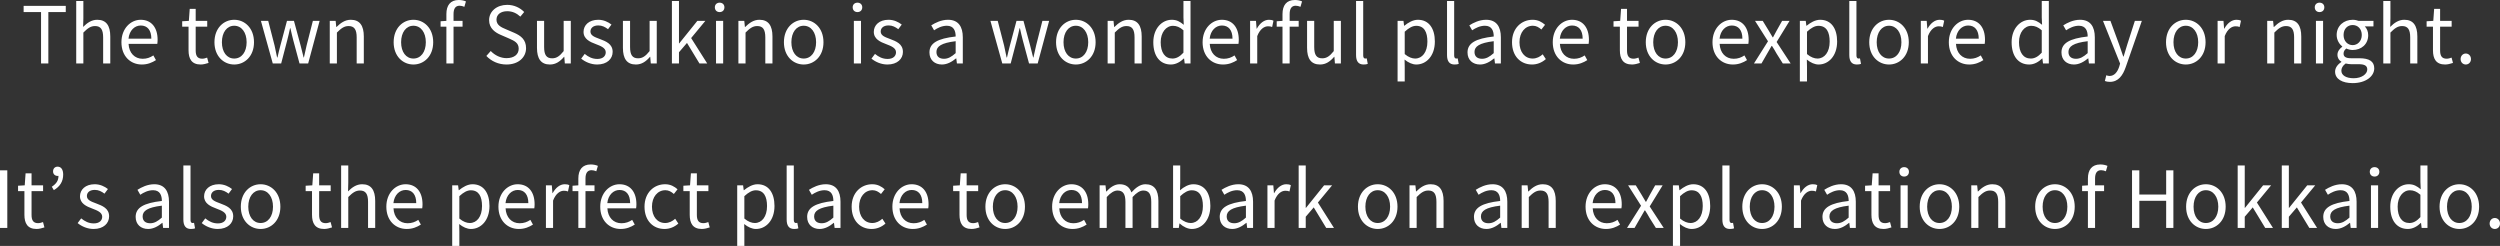 <?xml version="1.0" encoding="UTF-8"?>
<svg id="_レイヤー_1" data-name="レイヤー_1" xmlns="http://www.w3.org/2000/svg" width="668.838" height="65.794" viewBox="0 0 668.838 65.794">
  <rect x="0" y="0" width="668.838" height="65.794" fill="#333333" stroke="none"/>
  <path d="M6.322,1.575h11.274v1.659h-4.661v13.752h-1.953V3.233h-4.66v-1.659ZM26.019,5.291c-1.554,0-2.729.861-3.779,1.911l.063-2.352V.273h-1.911v16.713h1.911v-8.272c1.154-1.155,1.952-1.743,3.128-1.743,1.512,0,2.163.903,2.163,3.044v6.971h1.91v-7.223c0-2.918-1.092-4.472-3.485-4.472ZM37.947,17.259c-3.023,0-5.459-2.205-5.459-5.963,0-3.695,2.498-6.005,5.144-6.005,2.897,0,4.535,2.1,4.535,5.354,0,.42-.042.819-.084,1.092h-7.685c.126,2.436,1.617,3.989,3.779,3.989,1.113,0,2.016-.336,2.855-.903l.693,1.26c-1.008.651-2.227,1.176-3.779,1.176ZM34.377,10.351h6.11c0-2.289-1.05-3.527-2.835-3.527-1.616,0-3.044,1.302-3.275,3.527ZM55.418,15.411c-.377.147-.902.294-1.301.294-1.323,0-1.764-.798-1.764-2.205v-6.362h3.086v-1.554h-3.086v-3.212h-1.596l-.231,3.212-1.784.105v1.449h1.7v6.32c0,2.268.819,3.8,3.255,3.8.692,0,1.448-.21,2.1-.42l-.379-1.428ZM62.664,17.259c-2.793,0-5.291-2.184-5.291-5.963,0-3.8,2.498-6.005,5.291-6.005s5.291,2.205,5.291,6.005c0,3.779-2.499,5.963-5.291,5.963ZM65.98,11.296c0-2.625-1.344-4.409-3.316-4.409s-3.297,1.785-3.297,4.409,1.322,4.367,3.297,4.367,3.316-1.743,3.316-4.367ZM85.51,5.585h-1.807l-1.68,6.593c-.252,1.092-.461,2.121-.713,3.191h-.084c-.273-1.071-.525-2.1-.799-3.191l-1.784-6.593h-1.868l-1.764,6.593c-.295,1.071-.525,2.121-.777,3.191h-.105c-.209-1.071-.44-2.1-.672-3.191l-1.7-6.593h-1.952l3.17,11.401h2.246l1.596-6.11c.295-1.092.525-2.163.777-3.317h.105c.272,1.155.482,2.205.776,3.275l1.659,6.152h2.309l3.066-11.401ZM95.422,10.015v6.971h1.911v-7.223c0-2.918-1.092-4.472-3.485-4.472-1.554,0-2.729.861-3.821,1.932h-.063l-.168-1.638h-1.574v11.401h1.91v-8.272c1.155-1.155,1.953-1.743,3.129-1.743,1.512,0,2.162.903,2.162,3.044ZM115.896,11.296c0,3.779-2.498,5.963-5.291,5.963s-5.291-2.184-5.291-5.963c0-3.8,2.499-6.005,5.291-6.005s5.291,2.205,5.291,6.005ZM113.924,11.296c0-2.625-1.344-4.409-3.318-4.409s-3.296,1.785-3.296,4.409,1.323,4.367,3.296,4.367,3.318-1.743,3.318-4.367ZM121.337,16.986V7.139h2.415v-1.554h-2.415v-1.806c0-1.47.524-2.247,1.616-2.247.399,0,.861.105,1.281.294l.42-1.449c-.525-.231-1.218-.378-1.91-.378-2.268,0-3.318,1.449-3.318,3.758v1.827l-1.553.105v1.449h1.553v9.847h1.911ZM135.533,15.558c-1.596,0-3.15-.756-4.242-1.911l-1.176,1.323c1.344,1.407,3.213,2.289,5.396,2.289,3.213,0,5.229-1.932,5.229-4.367,0-2.289-1.387-3.338-3.171-4.115l-2.204-.945c-1.197-.504-2.541-1.071-2.541-2.562,0-1.386,1.134-2.268,2.877-2.268,1.428,0,2.561.567,3.506,1.449l1.029-1.239c-1.092-1.134-2.709-1.911-4.535-1.911-2.793,0-4.851,1.722-4.851,4.094,0,2.247,1.7,3.338,3.128,3.947l2.227.966c1.448.651,2.561,1.155,2.561,2.729,0,1.512-1.217,2.52-3.232,2.52ZM150.801,13.668c-1.092,1.365-1.911,1.932-3.087,1.932-1.512,0-2.142-.903-2.142-3.023v-6.992h-1.91v7.223c0,2.897,1.07,4.451,3.464,4.451,1.575,0,2.708-.819,3.779-2.058h.063l.146,1.785h1.596V5.585h-1.91v8.083ZM159.811,15.768c-1.365,0-2.395-.546-3.381-1.344l-.945,1.26c1.092.903,2.646,1.575,4.263,1.575,2.688,0,4.157-1.533,4.157-3.38,0-2.163-1.826-2.834-3.485-3.464-1.28-.483-2.456-.882-2.456-1.974,0-.882.672-1.638,2.12-1.638,1.008,0,1.806.42,2.583,1.008l.924-1.239c-.883-.693-2.121-1.281-3.527-1.281-2.479,0-3.947,1.428-3.947,3.233,0,1.932,1.742,2.708,3.338,3.296,1.26.483,2.604.987,2.604,2.163,0,.987-.734,1.785-2.246,1.785ZM170.121,17.259c1.574,0,2.709-.819,3.779-2.058h.062l.147,1.785h1.596V5.585h-1.911v8.083c-1.092,1.365-1.91,1.932-3.086,1.932-1.512,0-2.142-.903-2.142-3.023v-6.992h-1.911v7.223c0,2.897,1.071,4.451,3.465,4.451ZM187.131,16.986h2.078l-4.305-6.803,3.801-4.598h-2.142l-4.851,6.026h-.062V.273h-1.89v16.713h1.89v-3.002l2.142-2.499,3.339,5.501ZM191.562,16.986h1.91V5.585h-1.91v11.401ZM192.528.714c-.756,0-1.28.504-1.28,1.239,0,.777.524,1.281,1.28,1.281s1.28-.504,1.28-1.281c0-.735-.524-1.239-1.28-1.239ZM199.457,8.713c1.155-1.155,1.953-1.743,3.129-1.743,1.512,0,2.162.903,2.162,3.044v6.971h1.911v-7.223c0-2.918-1.092-4.472-3.485-4.472-1.554,0-2.729.861-3.821,1.932h-.063l-.168-1.638h-1.574v11.401h1.91v-8.272ZM215.018,17.259c-2.792,0-5.291-2.184-5.291-5.963,0-3.8,2.499-6.005,5.291-6.005s5.291,2.205,5.291,6.005c0,3.779-2.498,5.963-5.291,5.963ZM218.336,11.296c0-2.625-1.344-4.409-3.318-4.409s-3.296,1.785-3.296,4.409,1.323,4.367,3.296,4.367,3.318-1.743,3.318-4.367ZM228.438,16.986h1.91V5.585h-1.91v11.401ZM229.403,3.233c.756,0,1.28-.504,1.28-1.281,0-.735-.524-1.239-1.28-1.239s-1.28.504-1.28,1.239c0,.777.524,1.281,1.28,1.281ZM241.561,13.878c0-2.163-1.826-2.834-3.485-3.464-1.28-.483-2.456-.882-2.456-1.974,0-.882.672-1.638,2.12-1.638,1.008,0,1.806.42,2.583,1.008l.924-1.239c-.883-.693-2.121-1.281-3.527-1.281-2.479,0-3.947,1.428-3.947,3.233,0,1.932,1.742,2.708,3.338,3.296,1.26.483,2.604.987,2.604,2.163,0,.987-.734,1.785-2.246,1.785-1.365,0-2.395-.546-3.381-1.344l-.945,1.26c1.092.903,2.646,1.575,4.263,1.575,2.688,0,4.157-1.533,4.157-3.38ZM255.777,15.621c-1.092.903-2.372,1.638-3.779,1.638-1.91,0-3.338-1.176-3.338-3.233,0-2.478,2.162-3.716,7.013-4.262,0-1.47-.483-2.876-2.352-2.876-1.323,0-2.52.609-3.423,1.218l-.756-1.323c1.051-.672,2.667-1.491,4.494-1.491,2.771,0,3.947,1.869,3.947,4.682v7.013h-1.575l-.168-1.365h-.063ZM255.673,11.023c-3.843.462-5.144,1.407-5.144,2.876,0,1.302.881,1.827,2.016,1.827,1.112,0,2.016-.525,3.128-1.512v-3.191ZM277.197,12.178c-.252,1.092-.463,2.121-.715,3.191h-.084c-.272-1.071-.524-2.1-.797-3.191l-1.785-6.593h-1.869l-1.764,6.593c-.293,1.071-.524,2.121-.776,3.191h-.104c-.211-1.071-.441-2.1-.672-3.191l-1.701-6.593h-1.953l3.171,11.401h2.247l1.596-6.11c.293-1.092.524-2.163.776-3.317h.104c.273,1.155.483,2.205.777,3.275l1.658,6.152h2.311l3.064-11.401h-1.805l-1.68,6.593ZM293.115,11.296c0,3.779-2.499,5.963-5.291,5.963s-5.291-2.184-5.291-5.963c0-3.8,2.498-6.005,5.291-6.005s5.291,2.205,5.291,6.005ZM291.141,11.296c0-2.625-1.344-4.409-3.316-4.409s-3.297,1.785-3.297,4.409,1.322,4.367,3.297,4.367,3.316-1.743,3.316-4.367ZM298.24,8.713c1.154-1.155,1.952-1.743,3.128-1.743,1.512,0,2.163.903,2.163,3.044v6.971h1.91v-7.223c0-2.918-1.092-4.472-3.485-4.472-1.554,0-2.729.861-3.821,1.932h-.062l-.168-1.638h-1.575v11.401h1.911v-8.272ZM316.719,15.642c-.902.882-2.1,1.617-3.465,1.617-2.855,0-4.703-2.163-4.703-5.963,0-3.695,2.331-6.005,4.935-6.005,1.344,0,2.204.504,3.212,1.344l-.084-1.974V.273h1.891v16.713h-1.555l-.168-1.344h-.062ZM316.613,8.104c-.986-.861-1.848-1.197-2.792-1.197-1.848,0-3.296,1.764-3.296,4.367,0,2.75,1.133,4.388,3.148,4.388,1.051,0,1.975-.525,2.939-1.575v-5.984ZM321.738,11.296c0-3.695,2.499-6.005,5.145-6.005,2.897,0,4.535,2.1,4.535,5.354,0,.42-.042.819-.084,1.092h-7.685c.126,2.436,1.616,3.989,3.779,3.989,1.112,0,2.016-.336,2.855-.903l.692,1.26c-1.008.651-2.225,1.176-3.779,1.176-3.023,0-5.459-2.205-5.459-5.963ZM323.629,10.351h6.109c0-2.289-1.05-3.527-2.834-3.527-1.617,0-3.045,1.302-3.275,3.527ZM340.344,7.223l.356-1.68c-.356-.189-.714-.252-1.218-.252-1.281,0-2.436.924-3.233,2.373h-.063l-.168-2.079h-1.574v11.401h1.91v-7.328c.756-1.953,1.932-2.625,2.877-2.625.462,0,.734.042,1.113.189ZM343.115,16.986h1.911V7.139h2.415v-1.554h-2.415v-1.806c0-1.47.524-2.247,1.616-2.247.399,0,.861.105,1.281.294l.42-1.449c-.525-.231-1.218-.378-1.91-.378-2.268,0-3.318,1.449-3.318,3.758v1.827l-1.553.105v1.449h1.553v9.847ZM356.828,13.668c-1.092,1.365-1.911,1.932-3.087,1.932-1.512,0-2.142-.903-2.142-3.023v-6.992h-1.91v7.223c0,2.897,1.07,4.451,3.464,4.451,1.575,0,2.708-.819,3.779-2.058h.063l.146,1.785h1.596V5.585h-1.91v8.083ZM364.809,17.259c.525,0,.84-.063,1.113-.168l-.273-1.47c-.21.042-.294.042-.398.042-.295,0-.547-.231-.547-.819V.273h-1.91v14.445c0,1.617.588,2.541,2.016,2.541ZM375.77,15.936l.043,1.995v3.863h-1.911V5.585h1.575l.168,1.302h.062c1.029-.84,2.31-1.596,3.633-1.596,2.939,0,4.535,2.31,4.535,5.816,0,3.905-2.331,6.152-4.955,6.152-1.029,0-2.121-.483-3.15-1.323ZM375.812,14.466c1.028.882,2.036,1.197,2.792,1.197,1.89,0,3.275-1.701,3.275-4.535,0-2.52-.84-4.22-3.003-4.22-.965,0-1.952.546-3.064,1.575v5.984ZM389.588,15.663c-.295,0-.547-.231-.547-.819V.273h-1.91v14.445c0,1.617.588,2.541,2.016,2.541.525,0,.84-.063,1.113-.168l-.273-1.47c-.21.042-.294.042-.398.042ZM395.951,17.259c-1.911,0-3.339-1.176-3.339-3.233,0-2.478,2.163-3.716,7.013-4.262,0-1.47-.482-2.876-2.352-2.876-1.322,0-2.52.609-3.422,1.218l-.756-1.323c1.049-.672,2.666-1.491,4.492-1.491,2.771,0,3.947,1.869,3.947,4.682v7.013h-1.574l-.168-1.365h-.062c-1.092.903-2.373,1.638-3.779,1.638ZM396.496,15.726c1.113,0,2.016-.525,3.129-1.512v-3.191c-3.842.462-5.145,1.407-5.145,2.876,0,1.302.883,1.827,2.016,1.827ZM413.568,15.81l-.84-1.281c-.714.651-1.638,1.134-2.688,1.134-2.1,0-3.527-1.743-3.527-4.367s1.512-4.409,3.59-4.409c.903,0,1.596.42,2.268,1.008l.987-1.26c-.819-.714-1.848-1.344-3.339-1.344-2.918,0-5.5,2.205-5.5,6.005,0,3.779,2.33,5.963,5.354,5.963,1.365,0,2.666-.525,3.695-1.449ZM424.656,16.083c-1.008.651-2.227,1.176-3.779,1.176-3.023,0-5.459-2.205-5.459-5.963,0-3.695,2.498-6.005,5.144-6.005,2.897,0,4.535,2.1,4.535,5.354,0,.42-.042.819-.084,1.092h-7.685c.126,2.436,1.617,3.989,3.779,3.989,1.113,0,2.016-.336,2.855-.903l.693,1.26ZM417.307,10.351h6.11c0-2.289-1.05-3.527-2.835-3.527-1.616,0-3.044,1.302-3.275,3.527ZM438.727,16.839l-.379-1.428c-.377.147-.902.294-1.301.294-1.323,0-1.764-.798-1.764-2.205v-6.362h3.086v-1.554h-3.086v-3.212h-1.596l-.231,3.212-1.784.105v1.449h1.7v6.32c0,2.268.819,3.8,3.255,3.8.692,0,1.448-.21,2.1-.42ZM445.594,17.259c-2.793,0-5.291-2.184-5.291-5.963,0-3.8,2.498-6.005,5.291-6.005s5.291,2.205,5.291,6.005c0,3.779-2.499,5.963-5.291,5.963ZM448.91,11.296c0-2.625-1.344-4.409-3.316-4.409s-3.297,1.785-3.297,4.409,1.322,4.367,3.297,4.367,3.316-1.743,3.316-4.367ZM463.611,17.259c-3.023,0-5.459-2.205-5.459-5.963,0-3.695,2.498-6.005,5.144-6.005,2.897,0,4.535,2.1,4.535,5.354,0,.42-.042.819-.084,1.092h-7.685c.126,2.436,1.617,3.989,3.779,3.989,1.113,0,2.016-.336,2.855-.903l.693,1.26c-1.008.651-2.227,1.176-3.779,1.176ZM460.041,10.351h6.11c0-2.289-1.05-3.527-2.835-3.527-1.616,0-3.044,1.302-3.275,3.527ZM478.771,5.585h-1.994l-1.406,2.499c-.336.651-.672,1.281-1.029,1.911h-.084c-.378-.63-.777-1.26-1.134-1.911l-1.532-2.499h-2.059l3.465,5.459-3.758,5.942h2.016l1.532-2.667c.399-.693.776-1.386,1.176-2.037h.104c.42.651.84,1.344,1.219,2.037l1.68,2.667h2.1l-3.759-5.753,3.464-5.648ZM486.543,17.259c-1.029,0-2.121-.483-3.15-1.323l.043,1.995v3.863h-1.911V5.585h1.575l.168,1.302h.062c1.029-.84,2.31-1.596,3.633-1.596,2.939,0,4.535,2.31,4.535,5.816,0,3.905-2.331,6.152-4.955,6.152ZM489.503,11.128c0-2.52-.84-4.22-3.003-4.22-.965,0-1.952.546-3.064,1.575v5.984c1.028.882,2.036,1.197,2.792,1.197,1.89,0,3.275-1.701,3.275-4.535ZM497.211,15.663c-.295,0-.547-.231-.547-.819V.273h-1.91v14.445c0,1.617.588,2.541,2.016,2.541.525,0,.84-.063,1.113-.168l-.273-1.47c-.21.042-.294.042-.398.042ZM500.088,11.296c0-3.8,2.498-6.005,5.291-6.005s5.291,2.205,5.291,6.005c0,3.779-2.499,5.963-5.291,5.963s-5.291-2.184-5.291-5.963ZM502.082,11.296c0,2.625,1.322,4.367,3.297,4.367s3.316-1.743,3.316-4.367-1.344-4.409-3.316-4.409-3.297,1.785-3.297,4.409ZM515.795,9.658c.756-1.953,1.932-2.625,2.876-2.625.462,0,.735.042,1.112.189l.357-1.68c-.357-.189-.714-.252-1.218-.252-1.28,0-2.436.924-3.233,2.373h-.062l-.168-2.079h-1.575v11.401h1.911v-7.328ZM530.619,16.083c-1.008.651-2.227,1.176-3.779,1.176-3.023,0-5.459-2.205-5.459-5.963,0-3.695,2.498-6.005,5.144-6.005,2.897,0,4.535,2.1,4.535,5.354,0,.42-.042.819-.084,1.092h-7.685c.126,2.436,1.617,3.989,3.779,3.989,1.113,0,2.016-.336,2.855-.903l.693,1.26ZM523.27,10.351h6.11c0-2.289-1.05-3.527-2.835-3.527-1.616,0-3.044,1.302-3.275,3.527ZM546.348,15.642c-.902.882-2.1,1.617-3.465,1.617-2.855,0-4.703-2.163-4.703-5.963,0-3.695,2.331-6.005,4.935-6.005,1.344,0,2.204.504,3.212,1.344l-.084-1.974V.273h1.891v16.713h-1.555l-.168-1.344h-.062ZM546.242,8.104c-.986-.861-1.848-1.197-2.792-1.197-1.848,0-3.296,1.764-3.296,4.367,0,2.75,1.133,4.388,3.148,4.388,1.051,0,1.975-.525,2.939-1.575v-5.984ZM558.527,9.763c0-1.47-.482-2.876-2.352-2.876-1.322,0-2.52.609-3.422,1.218l-.756-1.323c1.049-.672,2.666-1.491,4.492-1.491,2.771,0,3.947,1.869,3.947,4.682v7.013h-1.574l-.168-1.365h-.062c-1.092.903-2.373,1.638-3.779,1.638-1.911,0-3.339-1.176-3.339-3.233,0-2.478,2.163-3.716,7.013-4.262ZM553.383,13.899c0,1.302.883,1.827,2.016,1.827,1.113,0,2.016-.525,3.129-1.512v-3.191c-3.842.462-5.145,1.407-5.145,2.876ZM571.148,5.585l-2.037,6.341c-.314,1.008-.65,2.163-.966,3.191h-.104c-.357-1.029-.756-2.205-1.092-3.191l-2.331-6.341h-1.995l4.578,11.422-.252.861c-.463,1.407-1.281,2.457-2.583,2.457-.294,0-.63-.105-.86-.189l-.379,1.533c.357.147.799.231,1.344.231,2.268,0,3.465-1.722,4.242-3.968l4.304-12.346h-1.868ZM584.777,17.259c-2.792,0-5.291-2.184-5.291-5.963,0-3.8,2.499-6.005,5.291-6.005s5.291,2.205,5.291,6.005c0,3.779-2.498,5.963-5.291,5.963ZM588.096,11.296c0-2.625-1.344-4.409-3.318-4.409s-3.296,1.785-3.296,4.409,1.323,4.367,3.296,4.367,3.318-1.743,3.318-4.367ZM599.54,5.543c-.356-.189-.714-.252-1.218-.252-1.281,0-2.436.924-3.233,2.373h-.063l-.168-2.079h-1.574v11.401h1.91v-7.328c.756-1.953,1.932-2.625,2.877-2.625.462,0,.734.042,1.113.189l.356-1.68ZM613.756,10.015v6.971h1.911v-7.223c0-2.918-1.092-4.472-3.485-4.472-1.554,0-2.729.861-3.821,1.932h-.063l-.168-1.638h-1.574v11.401h1.91v-8.272c1.155-1.155,1.953-1.743,3.129-1.743,1.512,0,2.162.903,2.162,3.044ZM619.596,16.986h1.91V5.585h-1.91v11.401ZM620.562,3.233c.756,0,1.28-.504,1.28-1.281,0-.735-.524-1.239-1.28-1.239s-1.28.504-1.28,1.239c0,.777.524,1.281,1.28,1.281ZM626.398,16.587v-.084c-.608-.357-1.049-.966-1.049-1.869,0-.945.692-1.701,1.28-2.121v-.084c-.756-.609-1.491-1.701-1.491-3.065,0-2.499,1.975-4.073,4.283-4.073.631,0,1.197.147,1.596.294h3.969v1.47h-2.33c.545.525.924,1.365.924,2.352,0,2.436-1.848,3.968-4.158,3.968-.566,0-1.196-.147-1.7-.399-.42.357-.735.735-.735,1.365,0,.735.463,1.239,1.995,1.239h2.226c2.646,0,3.989.84,3.989,2.708,0,2.121-2.247,3.947-5.774,3.947-2.792,0-4.703-1.092-4.703-3.065,0-.966.609-1.89,1.68-2.583ZM626.986,9.364c0,1.659,1.113,2.708,2.436,2.708,1.303,0,2.436-1.05,2.436-2.708s-1.092-2.667-2.436-2.667-2.436.987-2.436,2.667ZM626.398,18.917c0,1.218,1.239,2.016,3.297,2.016,2.184,0,3.633-1.155,3.633-2.352,0-1.05-.819-1.407-2.331-1.407h-1.974c-.42,0-.966-.063-1.47-.189-.819.588-1.155,1.26-1.155,1.932ZM639.523,8.713c1.155-1.155,1.953-1.743,3.129-1.743,1.512,0,2.162.903,2.162,3.044v6.971h1.911v-7.223c0-2.918-1.092-4.472-3.485-4.472-1.554,0-2.729.861-3.779,1.911l.062-2.352V.273h-1.91v16.713h1.91v-8.272ZM656.26,16.839l-.377-1.428c-.379.147-.903.294-1.303.294-1.322,0-1.764-.798-1.764-2.205v-6.362h3.087v-1.554h-3.087v-3.212h-1.596l-.23,3.212-1.785.105v1.449h1.701v6.32c0,2.268.818,3.8,3.254,3.8.693,0,1.449-.21,2.1-.42ZM659.684,17.259c.756,0,1.387-.588,1.387-1.449,0-.882-.631-1.491-1.387-1.491s-1.385.609-1.385,1.491c0,.861.629,1.449,1.385,1.449ZM0,60.986h1.953v-15.411H0v15.411ZM10.205,59.705c-1.322,0-1.764-.798-1.764-2.205v-6.362h3.087v-1.554h-3.087v-3.212h-1.596l-.23,3.212-1.785.105v1.449h1.701v6.32c0,2.268.818,3.8,3.254,3.8.693,0,1.449-.21,2.1-.42l-.377-1.428c-.379.147-.903.294-1.303.294ZM15.414,44.588c-.714,0-1.218.483-1.218,1.281,0,.777.588,1.197,1.218,1.197.084,0,.168,0,.23-.021,0,1.323-.608,2.121-1.784,2.918l.546.903c1.617-.945,2.498-2.289,2.498-4.157,0-1.344-.545-2.121-1.49-2.121ZM25.703,54.414c-1.281-.483-2.457-.882-2.457-1.974,0-.882.672-1.638,2.121-1.638,1.008,0,1.806.42,2.582,1.008l.924-1.239c-.881-.693-2.12-1.281-3.527-1.281-2.477,0-3.947,1.428-3.947,3.233,0,1.932,1.743,2.708,3.339,3.296,1.26.483,2.604.987,2.604,2.163,0,.987-.735,1.785-2.247,1.785-1.364,0-2.393-.546-3.38-1.344l-.944,1.26c1.092.903,2.645,1.575,4.262,1.575,2.688,0,4.157-1.533,4.157-3.38,0-2.163-1.827-2.834-3.485-3.464ZM45.213,53.973v7.013h-1.575l-.168-1.365h-.063c-1.092.903-2.372,1.638-3.779,1.638-1.91,0-3.338-1.176-3.338-3.233,0-2.478,2.162-3.716,7.013-4.262,0-1.47-.483-2.876-2.352-2.876-1.323,0-2.52.609-3.423,1.218l-.756-1.323c1.051-.672,2.667-1.491,4.494-1.491,2.771,0,3.947,1.869,3.947,4.682ZM43.302,55.023c-3.843.462-5.144,1.407-5.144,2.876,0,1.302.881,1.827,2.016,1.827,1.112,0,2.016-.525,3.128-1.512v-3.191ZM51.514,59.663c-.295,0-.547-.231-.547-.819v-14.571h-1.91v14.445c0,1.617.588,2.541,2.016,2.541.525,0,.84-.063,1.113-.168l-.273-1.47c-.21.042-.294.042-.398.042ZM58.904,54.414c-1.281-.483-2.457-.882-2.457-1.974,0-.882.672-1.638,2.121-1.638,1.008,0,1.806.42,2.582,1.008l.924-1.239c-.881-.693-2.12-1.281-3.527-1.281-2.477,0-3.947,1.428-3.947,3.233,0,1.932,1.743,2.708,3.339,3.296,1.26.483,2.604.987,2.604,2.163,0,.987-.735,1.785-2.247,1.785-1.364,0-2.393-.546-3.38-1.344l-.944,1.26c1.092.903,2.645,1.575,4.262,1.575,2.688,0,4.157-1.533,4.157-3.38,0-2.163-1.827-2.834-3.485-3.464ZM75.01,55.296c0,3.779-2.498,5.963-5.291,5.963s-5.291-2.184-5.291-5.963c0-3.8,2.499-6.005,5.291-6.005s5.291,2.205,5.291,6.005ZM73.037,55.296c0-2.625-1.344-4.409-3.318-4.409s-3.296,1.785-3.296,4.409,1.323,4.367,3.296,4.367,3.318-1.743,3.318-4.367ZM87.148,59.705c-1.322,0-1.764-.798-1.764-2.205v-6.362h3.087v-1.554h-3.087v-3.212h-1.596l-.23,3.212-1.785.105v1.449h1.701v6.32c0,2.268.818,3.8,3.254,3.8.693,0,1.449-.21,2.1-.42l-.377-1.428c-.379.147-.903.294-1.303.294ZM96.893,49.291c-1.554,0-2.729.861-3.779,1.911l.062-2.352v-4.577h-1.91v16.713h1.91v-8.272c1.155-1.155,1.953-1.743,3.129-1.743,1.512,0,2.162.903,2.162,3.044v6.971h1.911v-7.223c0-2.918-1.092-4.472-3.485-4.472ZM113.041,54.645c0,.42-.042.819-.084,1.092h-7.685c.126,2.436,1.616,3.989,3.779,3.989,1.112,0,2.016-.336,2.855-.903l.692,1.26c-1.008.651-2.225,1.176-3.779,1.176-3.023,0-5.459-2.205-5.459-5.963,0-3.695,2.499-6.005,5.145-6.005,2.897,0,4.535,2.1,4.535,5.354ZM111.361,54.351c0-2.289-1.05-3.527-2.834-3.527-1.617,0-3.045,1.302-3.275,3.527h6.109ZM130.953,55.107c0,3.905-2.33,6.152-4.955,6.152-1.028,0-2.12-.483-3.148-1.323l.041,1.995v3.863h-1.91v-16.209h1.574l.168,1.302h.063c1.028-.84,2.31-1.596,3.632-1.596,2.939,0,4.535,2.31,4.535,5.816ZM128.959,55.128c0-2.52-.84-4.22-3.002-4.22-.967,0-1.953.546-3.066,1.575v5.984c1.029.882,2.037,1.197,2.793,1.197,1.89,0,3.275-1.701,3.275-4.535ZM143.028,54.645c0,.42-.042.819-.084,1.092h-7.685c.126,2.436,1.617,3.989,3.779,3.989,1.113,0,2.016-.336,2.855-.903l.693,1.26c-1.008.651-2.227,1.176-3.779,1.176-3.023,0-5.459-2.205-5.459-5.963,0-3.695,2.498-6.005,5.144-6.005,2.897,0,4.535,2.1,4.535,5.354ZM141.349,54.351c0-2.289-1.05-3.527-2.835-3.527-1.616,0-3.044,1.302-3.275,3.527h6.11ZM147.859,51.664h-.062l-.168-2.079h-1.575v11.401h1.911v-7.328c.756-1.953,1.932-2.625,2.876-2.625.462,0,.735.042,1.112.189l.357-1.68c-.357-.189-.714-.252-1.218-.252-1.28,0-2.436.924-3.233,2.373ZM154.727,47.758v1.827l-1.555.105v1.449h1.555v9.847h1.91v-9.847h2.414v-1.554h-2.414v-1.806c0-1.47.525-2.247,1.617-2.247.398,0,.86.105,1.28.294l.42-1.449c-.524-.231-1.218-.378-1.911-.378-2.268,0-3.316,1.449-3.316,3.758ZM170.265,54.645c0,.42-.042.819-.084,1.092h-7.685c.126,2.436,1.617,3.989,3.779,3.989,1.113,0,2.016-.336,2.855-.903l.693,1.26c-1.008.651-2.227,1.176-3.779,1.176-3.023,0-5.459-2.205-5.459-5.963,0-3.695,2.498-6.005,5.144-6.005,2.897,0,4.535,2.1,4.535,5.354ZM168.585,54.351c0-2.289-1.05-3.527-2.835-3.527-1.616,0-3.044,1.302-3.275,3.527h6.11ZM177.951,59.663c-2.1,0-3.527-1.743-3.527-4.367s1.512-4.409,3.59-4.409c.903,0,1.596.42,2.268,1.008l.987-1.26c-.819-.714-1.848-1.344-3.339-1.344-2.918,0-5.5,2.205-5.5,6.005,0,3.779,2.33,5.963,5.354,5.963,1.365,0,2.666-.525,3.695-1.449l-.84-1.281c-.714.651-1.638,1.134-2.688,1.134ZM188.199,59.705c-1.323,0-1.764-.798-1.764-2.205v-6.362h3.086v-1.554h-3.086v-3.212h-1.596l-.231,3.212-1.784.105v1.449h1.7v6.32c0,2.268.819,3.8,3.255,3.8.692,0,1.448-.21,2.1-.42l-.379-1.428c-.377.147-.902.294-1.301.294ZM207.203,55.107c0,3.905-2.331,6.152-4.955,6.152-1.029,0-2.121-.483-3.15-1.323l.043,1.995v3.863h-1.911v-16.209h1.575l.168,1.302h.062c1.029-.84,2.31-1.596,3.633-1.596,2.939,0,4.535,2.31,4.535,5.816ZM205.208,55.128c0-2.52-.84-4.22-3.003-4.22-.965,0-1.952.546-3.064,1.575v5.984c1.028.882,2.036,1.197,2.792,1.197,1.89,0,3.275-1.701,3.275-4.535ZM212.916,59.663c-.295,0-.547-.231-.547-.819v-14.571h-1.91v14.445c0,1.617.588,2.541,2.016,2.541.525,0,.84-.063,1.113-.168l-.273-1.47c-.21.042-.294.042-.398.042ZM224.863,53.973v7.013h-1.575l-.168-1.365h-.063c-1.092.903-2.372,1.638-3.779,1.638-1.91,0-3.338-1.176-3.338-3.233,0-2.478,2.162-3.716,7.013-4.262,0-1.47-.483-2.876-2.352-2.876-1.323,0-2.52.609-3.423,1.218l-.756-1.323c1.051-.672,2.667-1.491,4.494-1.491,2.771,0,3.947,1.869,3.947,4.682ZM222.952,55.023c-3.843.462-5.144,1.407-5.144,2.876,0,1.302.881,1.827,2.016,1.827,1.112,0,2.016-.525,3.128-1.512v-3.191ZM233.368,59.663c-2.1,0-3.527-1.743-3.527-4.367s1.512-4.409,3.591-4.409c.902,0,1.596.42,2.268,1.008l.986-1.26c-.818-.714-1.848-1.344-3.338-1.344-2.919,0-5.502,2.205-5.502,6.005,0,3.779,2.331,5.963,5.354,5.963,1.364,0,2.667-.525,3.695-1.449l-.84-1.281c-.714.651-1.638,1.134-2.688,1.134ZM248.424,54.645c0,.42-.042.819-.084,1.092h-7.685c.126,2.436,1.616,3.989,3.779,3.989,1.112,0,2.016-.336,2.855-.903l.692,1.26c-1.008.651-2.225,1.176-3.779,1.176-3.023,0-5.459-2.205-5.459-5.963,0-3.695,2.499-6.005,5.145-6.005,2.897,0,4.535,2.1,4.535,5.354ZM246.744,54.351c0-2.289-1.05-3.527-2.834-3.527-1.617,0-3.045,1.302-3.275,3.527h6.109ZM260.373,59.705c-1.322,0-1.764-.798-1.764-2.205v-6.362h3.087v-1.554h-3.087v-3.212h-1.596l-.23,3.212-1.785.105v1.449h1.701v6.32c0,2.268.818,3.8,3.254,3.8.693,0,1.449-.21,2.1-.42l-.377-1.428c-.379.147-.903.294-1.303.294ZM274.211,55.296c0,3.779-2.498,5.963-5.291,5.963s-5.291-2.184-5.291-5.963c0-3.8,2.499-6.005,5.291-6.005s5.291,2.205,5.291,6.005ZM272.238,55.296c0-2.625-1.344-4.409-3.318-4.409s-3.296,1.785-3.296,4.409,1.323,4.367,3.296,4.367,3.318-1.743,3.318-4.367ZM291.159,54.645c0,.42-.042.819-.084,1.092h-7.685c.126,2.436,1.617,3.989,3.779,3.989,1.113,0,2.016-.336,2.855-.903l.693,1.26c-1.008.651-2.227,1.176-3.779,1.176-3.023,0-5.459-2.205-5.459-5.963,0-3.695,2.498-6.005,5.144-6.005,2.897,0,4.535,2.1,4.535,5.354ZM289.479,54.351c0-2.289-1.05-3.527-2.835-3.527-1.616,0-3.044,1.302-3.275,3.527h6.11ZM306.446,49.291c-1.386,0-2.583.903-3.759,2.184-.461-1.344-1.406-2.184-3.148-2.184-1.365,0-2.562.861-3.549,1.953h-.062l-.168-1.659h-1.575v11.401h1.911v-8.272c1.049-1.176,2.016-1.743,2.876-1.743,1.448,0,2.12.903,2.12,3.044v6.971h1.911v-8.272c1.071-1.176,1.995-1.743,2.876-1.743,1.449,0,2.121.903,2.121,3.044v6.971h1.91v-7.223c0-2.918-1.112-4.472-3.464-4.472ZM323.814,55.086c0,3.926-2.331,6.173-4.955,6.173-1.051,0-2.247-.546-3.234-1.449h-.084l-.168,1.176h-1.532v-16.713h1.911v4.577l-.063,2.058c1.028-.903,2.31-1.617,3.569-1.617,2.961,0,4.557,2.31,4.557,5.795ZM321.819,55.128c0-2.52-.84-4.22-3.003-4.22-.965,0-1.973.546-3.064,1.575v5.984c1.008.882,2.036,1.197,2.792,1.197,1.89,0,3.275-1.701,3.275-4.535ZM335.238,53.973v7.013h-1.575l-.168-1.365h-.063c-1.092.903-2.372,1.638-3.779,1.638-1.91,0-3.338-1.176-3.338-3.233,0-2.478,2.162-3.716,7.013-4.262,0-1.47-.483-2.876-2.352-2.876-1.323,0-2.52.609-3.423,1.218l-.756-1.323c1.051-.672,2.667-1.491,4.494-1.491,2.771,0,3.947,1.869,3.947,4.682ZM333.327,55.023c-3.843.462-5.144,1.407-5.144,2.876,0,1.302.881,1.827,2.016,1.827,1.112,0,2.016-.525,3.128-1.512v-3.191ZM340.888,51.664h-.063l-.168-2.079h-1.574v11.401h1.91v-7.328c.756-1.953,1.932-2.625,2.877-2.625.462,0,.734.042,1.113.189l.356-1.68c-.356-.189-.714-.252-1.218-.252-1.281,0-2.436.924-3.233,2.373ZM356.384,49.585h-2.142l-4.85,6.026h-.063v-11.338h-1.89v16.713h1.89v-3.002l2.142-2.499,3.338,5.501h2.079l-4.304-6.803,3.8-4.598ZM373.877,55.296c0,3.779-2.499,5.963-5.291,5.963s-5.291-2.184-5.291-5.963c0-3.8,2.498-6.005,5.291-6.005s5.291,2.205,5.291,6.005ZM371.902,55.296c0-2.625-1.344-4.409-3.316-4.409s-3.297,1.785-3.297,4.409,1.322,4.367,3.297,4.367,3.316-1.743,3.316-4.367ZM382.718,49.291c-1.554,0-2.729.861-3.821,1.932h-.062l-.168-1.638h-1.575v11.401h1.911v-8.272c1.154-1.155,1.952-1.743,3.128-1.743,1.512,0,2.163.903,2.163,3.044v6.971h1.91v-7.223c0-2.918-1.092-4.472-3.485-4.472ZM403.256,53.973v7.013h-1.575l-.168-1.365h-.063c-1.092.903-2.372,1.638-3.779,1.638-1.91,0-3.338-1.176-3.338-3.233,0-2.478,2.162-3.716,7.013-4.262,0-1.47-.483-2.876-2.352-2.876-1.323,0-2.52.609-3.423,1.218l-.756-1.323c1.051-.672,2.667-1.491,4.494-1.491,2.771,0,3.947,1.869,3.947,4.682ZM401.345,55.023c-3.843.462-5.144,1.407-5.144,2.876,0,1.302.881,1.827,2.016,1.827,1.112,0,2.016-.525,3.128-1.512v-3.191ZM412.727,49.291c-1.554,0-2.729.861-3.821,1.932h-.063l-.168-1.638h-1.574v11.401h1.91v-8.272c1.155-1.155,1.953-1.743,3.129-1.743,1.512,0,2.162.903,2.162,3.044v6.971h1.911v-7.223c0-2.918-1.092-4.472-3.485-4.472ZM433.873,54.645c0,.42-.042.819-.084,1.092h-7.685c.126,2.436,1.616,3.989,3.779,3.989,1.112,0,2.016-.336,2.855-.903l.692,1.26c-1.008.651-2.225,1.176-3.779,1.176-3.023,0-5.459-2.205-5.459-5.963,0-3.695,2.499-6.005,5.145-6.005,2.897,0,4.535,2.1,4.535,5.354ZM432.193,54.351c0-2.289-1.05-3.527-2.834-3.527-1.617,0-3.045,1.302-3.275,3.527h6.109ZM444.814,49.585h-1.995l-1.407,2.499c-.336.651-.672,1.281-1.028,1.911h-.084c-.378-.63-.776-1.26-1.134-1.911l-1.533-2.499h-2.057l3.464,5.459-3.759,5.942h2.016l1.533-2.667c.398-.693.777-1.386,1.176-2.037h.105c.42.651.84,1.344,1.217,2.037l1.68,2.667h2.1l-3.758-5.753,3.465-5.648ZM457.539,55.107c0,3.905-2.33,6.152-4.955,6.152-1.028,0-2.12-.483-3.148-1.323l.041,1.995v3.863h-1.91v-16.209h1.574l.168,1.302h.063c1.028-.84,2.31-1.596,3.632-1.596,2.939,0,4.535,2.31,4.535,5.816ZM455.545,55.128c0-2.52-.84-4.22-3.002-4.22-.967,0-1.953.546-3.066,1.575v5.984c1.029.882,2.037,1.197,2.793,1.197,1.89,0,3.275-1.701,3.275-4.535ZM463.252,59.663c-.293,0-.545-.231-.545-.819v-14.571h-1.911v14.445c0,1.617.588,2.541,2.016,2.541.524,0,.84-.063,1.112-.168l-.272-1.47c-.21.042-.294.042-.399.042ZM476.711,55.296c0,3.779-2.498,5.963-5.291,5.963s-5.291-2.184-5.291-5.963c0-3.8,2.499-6.005,5.291-6.005s5.291,2.205,5.291,6.005ZM474.738,55.296c0-2.625-1.344-4.409-3.318-4.409s-3.296,1.785-3.296,4.409,1.323,4.367,3.296,4.367,3.318-1.743,3.318-4.367ZM481.731,51.664h-.063l-.168-2.079h-1.574v11.401h1.91v-7.328c.756-1.953,1.932-2.625,2.877-2.625.462,0,.734.042,1.113.189l.356-1.68c-.356-.189-.714-.252-1.218-.252-1.281,0-2.436.924-3.233,2.373ZM496.492,53.973v7.013h-1.574l-.168-1.365h-.062c-1.092.903-2.373,1.638-3.779,1.638-1.911,0-3.339-1.176-3.339-3.233,0-2.478,2.163-3.716,7.013-4.262,0-1.47-.482-2.876-2.352-2.876-1.322,0-2.52.609-3.422,1.218l-.756-1.323c1.049-.672,2.666-1.491,4.492-1.491,2.771,0,3.947,1.869,3.947,4.682ZM494.582,55.023c-3.842.462-5.145,1.407-5.145,2.876,0,1.302.883,1.827,2.016,1.827,1.113,0,2.016-.525,3.129-1.512v-3.191ZM504.348,59.705c-1.323,0-1.764-.798-1.764-2.205v-6.362h3.086v-1.554h-3.086v-3.212h-1.596l-.231,3.212-1.784.105v1.449h1.7v6.32c0,2.268.819,3.8,3.255,3.8.692,0,1.448-.21,2.1-.42l-.379-1.428c-.377.147-.902.294-1.301.294ZM509.43,44.714c-.756,0-1.281.504-1.281,1.239,0,.777.525,1.281,1.281,1.281s1.281-.504,1.281-1.281c0-.735-.525-1.239-1.281-1.239ZM508.464,60.986h1.911v-11.401h-1.911v11.401ZM524.17,55.296c0,3.779-2.499,5.963-5.291,5.963s-5.291-2.184-5.291-5.963c0-3.8,2.498-6.005,5.291-6.005s5.291,2.205,5.291,6.005ZM522.195,55.296c0-2.625-1.344-4.409-3.316-4.409s-3.297,1.785-3.297,4.409,1.322,4.367,3.297,4.367,3.316-1.743,3.316-4.367ZM533.011,49.291c-1.554,0-2.729.861-3.821,1.932h-.062l-.168-1.638h-1.575v11.401h1.911v-8.272c1.154-1.155,1.952-1.743,3.128-1.743,1.512,0,2.163.903,2.163,3.044v6.971h1.91v-7.223c0-2.918-1.092-4.472-3.485-4.472ZM555.061,55.296c0,3.779-2.498,5.963-5.291,5.963s-5.291-2.184-5.291-5.963c0-3.8,2.499-6.005,5.291-6.005s5.291,2.205,5.291,6.005ZM553.088,55.296c0-2.625-1.344-4.409-3.318-4.409s-3.296,1.785-3.296,4.409,1.323,4.367,3.296,4.367,3.318-1.743,3.318-4.367ZM558.59,47.758v1.827l-1.553.105v1.449h1.553v9.847h1.911v-9.847h2.415v-1.554h-2.415v-1.806c0-1.47.524-2.247,1.616-2.247.399,0,.861.105,1.281.294l.42-1.449c-.525-.231-1.218-.378-1.91-.378-2.268,0-3.318,1.449-3.318,3.758ZM579.525,52.042h-7.18v-6.467h-1.953v15.411h1.953v-7.265h7.18v7.265h1.932v-15.411h-1.932v6.467ZM595.443,55.296c0,3.779-2.498,5.963-5.291,5.963s-5.291-2.184-5.291-5.963c0-3.8,2.499-6.005,5.291-6.005s5.291,2.205,5.291,6.005ZM593.471,55.296c0-2.625-1.344-4.409-3.318-4.409s-3.296,1.785-3.296,4.409,1.323,4.367,3.296,4.367,3.318-1.743,3.318-4.367ZM607.603,49.585h-2.142l-4.85,6.026h-.063v-11.338h-1.89v16.713h1.89v-3.002l2.142-2.499,3.338,5.501h2.079l-4.304-6.803,3.8-4.598ZM619.404,49.585h-2.142l-4.851,6.026h-.062v-11.338h-1.89v16.713h1.89v-3.002l2.142-2.499,3.339,5.501h2.078l-4.305-6.803,3.801-4.598ZM630.471,53.973v7.013h-1.574l-.168-1.365h-.062c-1.092.903-2.373,1.638-3.779,1.638-1.911,0-3.339-1.176-3.339-3.233,0-2.478,2.163-3.716,7.013-4.262,0-1.47-.482-2.876-2.352-2.876-1.322,0-2.52.609-3.422,1.218l-.756-1.323c1.049-.672,2.666-1.491,4.492-1.491,2.771,0,3.947,1.869,3.947,4.682ZM628.561,55.023c-3.842.462-5.145,1.407-5.145,2.876,0,1.302.883,1.827,2.016,1.827,1.113,0,2.016-.525,3.129-1.512v-3.191ZM635.281,44.714c-.756,0-1.281.504-1.281,1.239,0,.777.525,1.281,1.281,1.281s1.281-.504,1.281-1.281c0-.735-.525-1.239-1.281-1.239ZM634.315,60.986h1.911v-11.401h-1.911v11.401ZM647.543,44.273h1.891v16.713h-1.555l-.168-1.344h-.062c-.902.882-2.1,1.617-3.465,1.617-2.855,0-4.703-2.163-4.703-5.963,0-3.695,2.331-6.005,4.935-6.005,1.344,0,2.204.504,3.212,1.344l-.084-1.974v-4.388ZM647.543,52.104c-.986-.861-1.848-1.197-2.792-1.197-1.848,0-3.296,1.764-3.296,4.367,0,2.75,1.133,4.388,3.148,4.388,1.051,0,1.975-.525,2.939-1.575v-5.984ZM663.25,55.296c0,3.779-2.498,5.963-5.291,5.963s-5.291-2.184-5.291-5.963c0-3.8,2.499-6.005,5.291-6.005s5.291,2.205,5.291,6.005ZM661.277,55.296c0-2.625-1.344-4.409-3.318-4.409s-3.296,1.785-3.296,4.409,1.323,4.367,3.296,4.367,3.318-1.743,3.318-4.367ZM667.451,58.319c-.756,0-1.385.609-1.385,1.491,0,.861.629,1.449,1.385,1.449s1.387-.588,1.387-1.449c0-.882-.631-1.491-1.387-1.491Z" fill="#fff"/>
</svg>